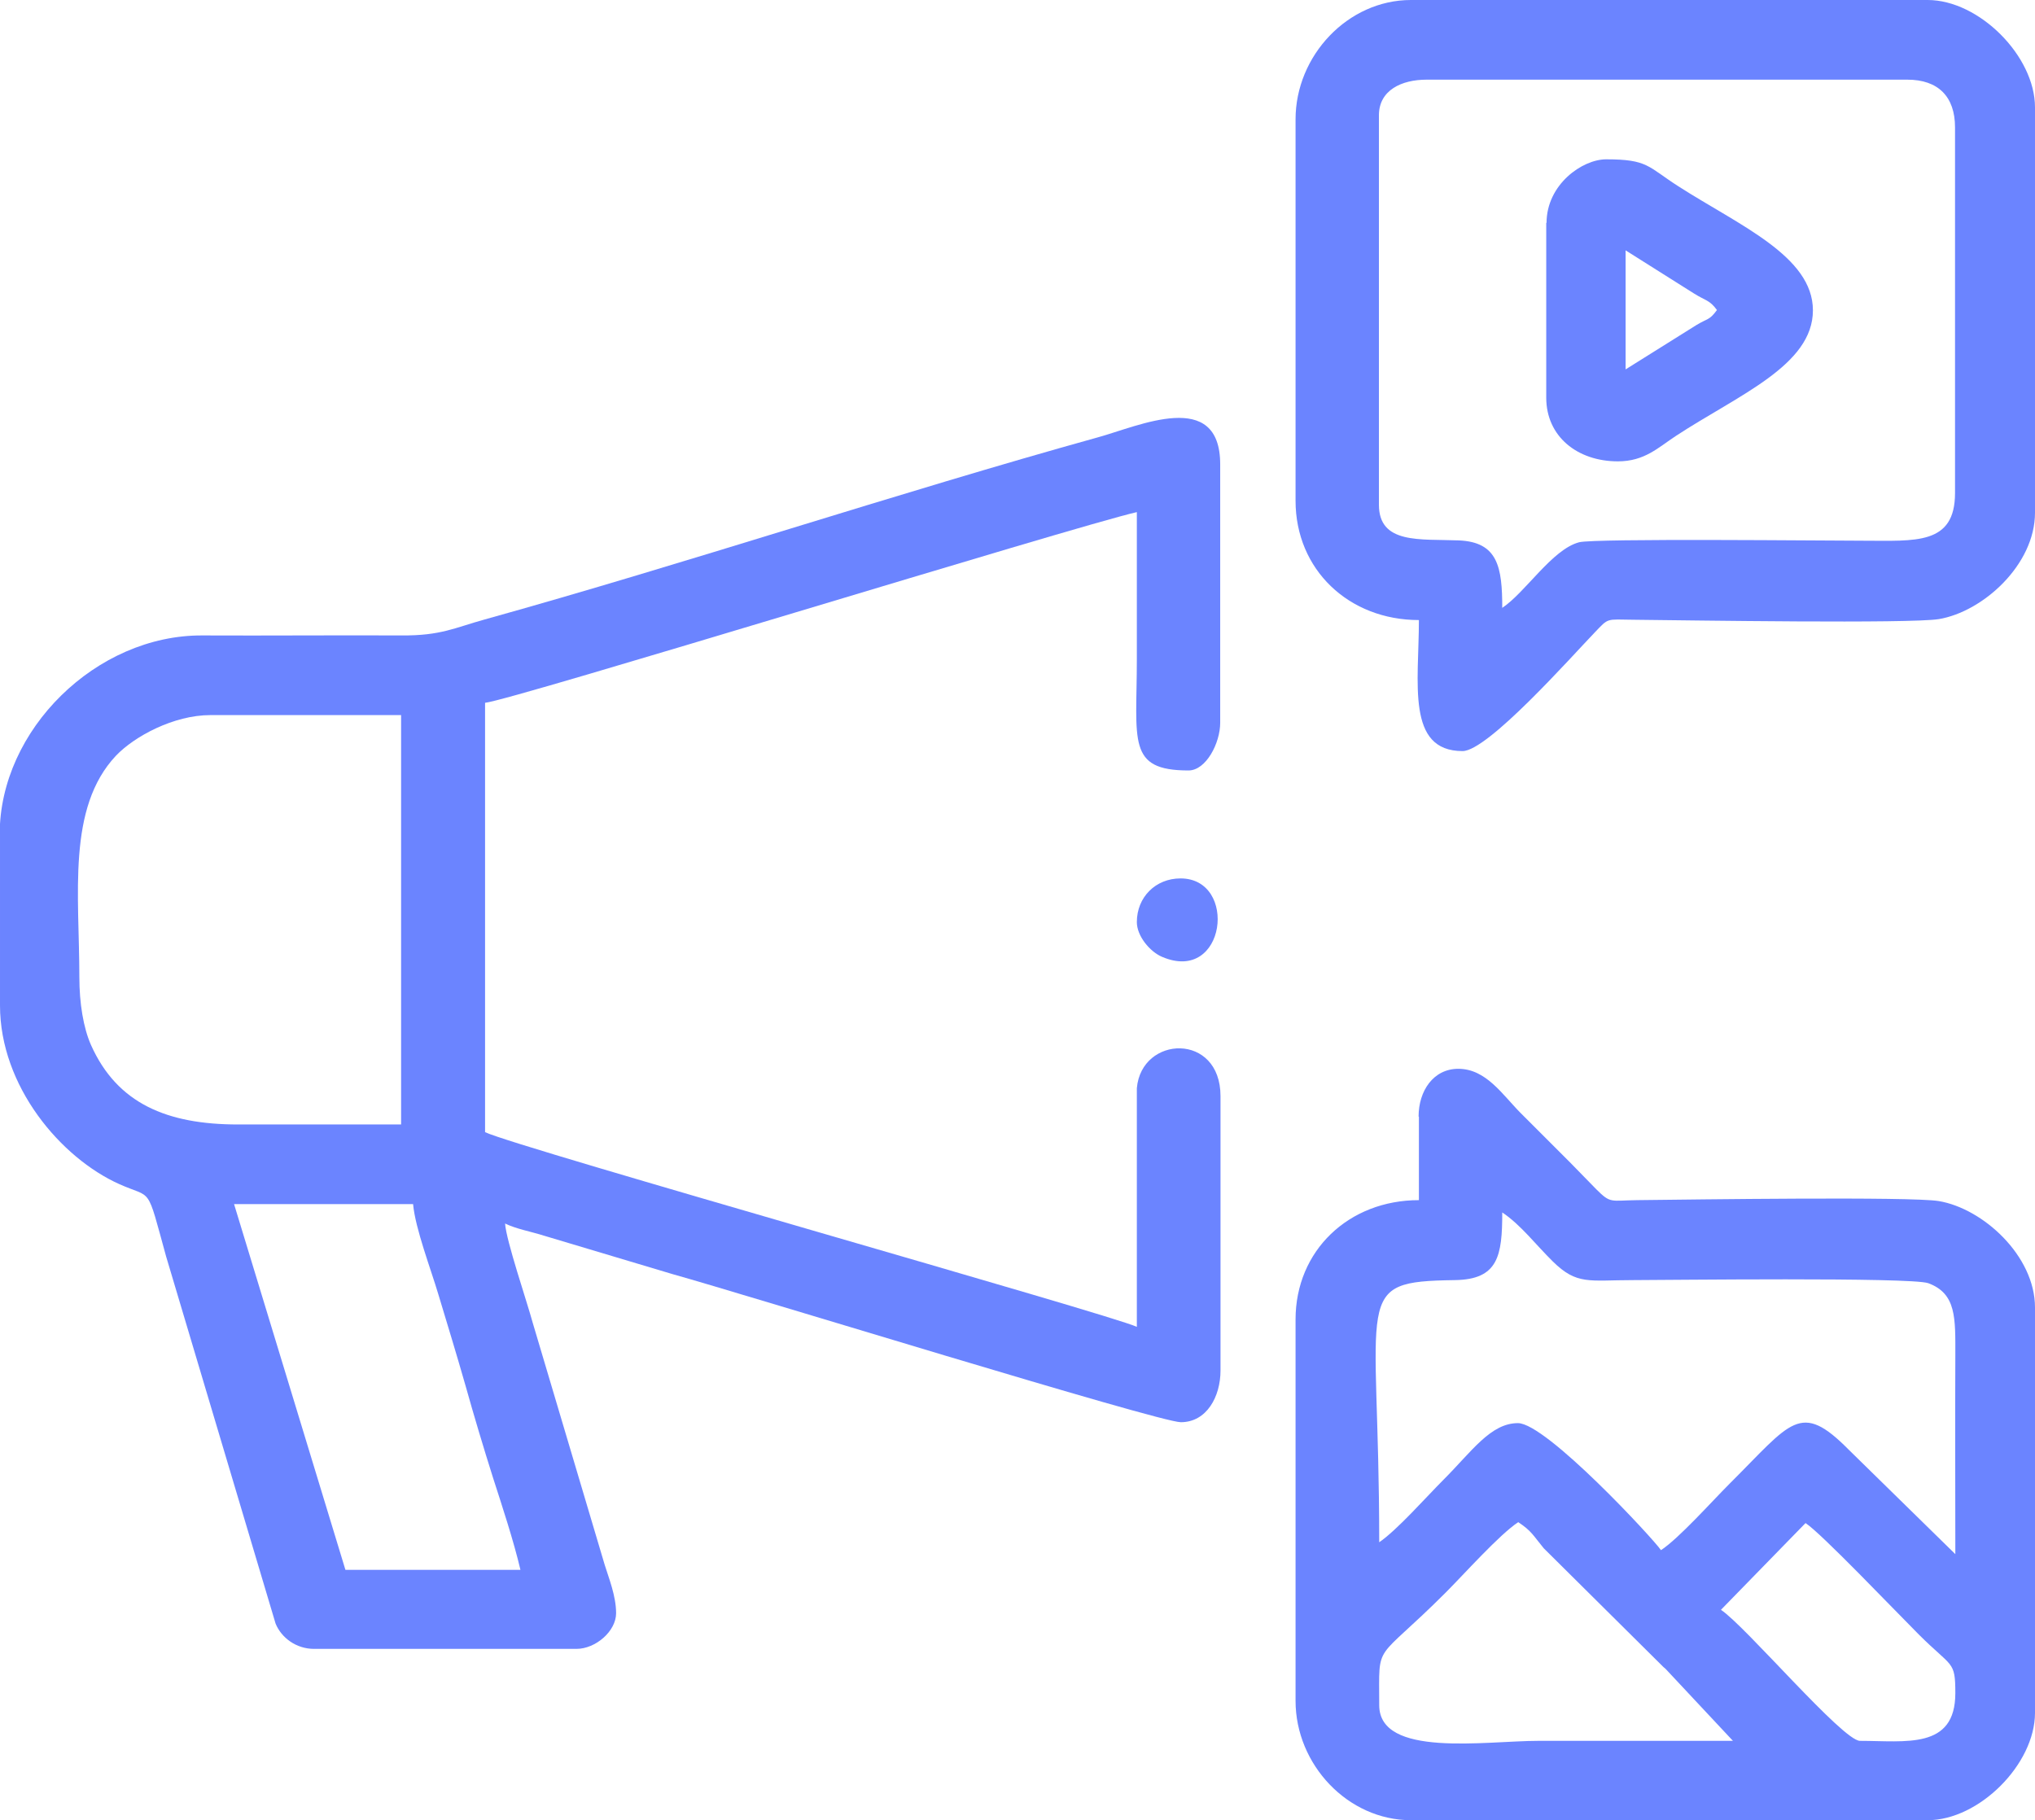 <?xml version="1.0" encoding="UTF-8"?>
<!DOCTYPE svg PUBLIC "-//W3C//DTD SVG 1.0//EN" "http://www.w3.org/TR/2001/REC-SVG-20010904/DTD/svg10.dtd">
<!-- Creator: CorelDRAW 2020 (64 Bit) -->
<svg xmlns="http://www.w3.org/2000/svg" xml:space="preserve" width="11.355mm" height="10.157mm" version="1.0" style="shape-rendering:geometricPrecision; text-rendering:geometricPrecision; image-rendering:optimizeQuality; fill-rule:evenodd; clip-rule:evenodd"
viewBox="0 0 66.16 59.18"
 xmlns:xlink="http://www.w3.org/1999/xlink"
 xmlns:xodm="http://www.corel.com/coreldraw/odm/2003">
 <defs>
  <style type="text/css">
   <![CDATA[
    .fil0 {fill:#6B84FF}
   ]]>
  </style>
 </defs>
 <g id="Camada_x0020_1">
  <g id="_2458728592576">
   <path class="fil0" d="M7.62 39.15l5.81 0c0.07,0.79 0.58,2.12 0.82,2.93 0.32,1.06 0.59,1.94 0.89,2.99 0.26,0.93 0.58,2 0.89,2.98 0.29,0.9 0.67,2.05 0.89,2.99l-5.69 0 -3.62 -11.89zm-5.04 -7.37c0,-2.69 -0.41,-5.51 1.19,-7.21 0.6,-0.63 1.88,-1.32 3.07,-1.32l6.2 0 0 13.31 -5.3 0c-2.31,0 -3.93,-0.68 -4.78,-2.58 -0.25,-0.56 -0.38,-1.37 -0.38,-2.2zm-2.58 -4.65l0 5.56c0,2.63 1.98,4.96 3.88,5.81 1.09,0.49 0.87,-0.01 1.52,2.35l3.56 11.94c0.19,0.46 0.67,0.82 1.25,0.82l8.53 0c0.63,0 1.29,-0.58 1.29,-1.16 0,-0.56 -0.24,-1.15 -0.37,-1.57l-2.34 -7.87c-0.19,-0.7 -0.86,-2.66 -0.9,-3.23 0.37,0.18 0.84,0.26 1.28,0.4l4.18 1.25c2.3,0.64 15.8,4.81 16.51,4.81 0.84,0 1.29,-0.83 1.29,-1.68l0 -8.92c0,-2.08 -2.57,-1.98 -2.72,-0.26l0 7.76c-0.81,-0.39 -20.17,-5.84 -21.19,-6.33l0 -13.96c0.82,-0.07 19.1,-5.72 21.19,-6.2 0,1.59 0,3.19 0,4.78 0,2.66 -0.33,3.62 1.68,3.62 0.57,0 1.03,-0.89 1.03,-1.55l0 -8.4c0,-2.49 -2.66,-1.24 -3.98,-0.88 -6.52,1.81 -13.42,4.11 -19.93,5.92 -0.98,0.27 -1.42,0.53 -2.71,0.52 -2.15,-0.01 -4.31,0.01 -6.47,-0 -3.45,-0.02 -6.59,3.07 -6.59,6.46z"/>
   <path class="fil0" d="M44.84 55.43c0,-2.11 -0.18,-1.31 2.16,-3.65 0.6,-0.6 1.75,-1.89 2.36,-2.29 0.44,0.29 0.49,0.44 0.83,0.85l3.89 3.86c0.02,0.02 0.05,0.04 0.07,0.06l2.19 2.34c-2.11,0 -4.22,0 -6.33,0 -1.71,0 -5.17,0.56 -5.17,-1.16zm13.86 -5.91c0.5,0.32 2.9,2.84 3.68,3.62 1.09,1.09 1.19,0.84 1.19,1.91 0,1.84 -1.62,1.55 -3.1,1.55 -0.56,0 -3.72,-3.73 -4.52,-4.26l2.74 -2.81zm-13.86 0.62c0,-8.11 -0.93,-8.47 2.46,-8.52 1.41,-0.02 1.54,-0.79 1.54,-2.2 0.6,0.4 1.1,1.06 1.64,1.59 0.79,0.78 1.18,0.61 2.62,0.61 0.99,-0 9.02,-0.1 9.59,0.1 0.92,0.34 0.88,1.14 0.88,2.35 -0.01,2.15 -0,4.31 -0,6.46l-3.46 -3.39c-1.59,-1.61 -1.87,-0.9 -3.88,1.1 -0.58,0.58 -1.65,1.78 -2.23,2.16 -0.23,-0.35 -3.73,-4.13 -4.65,-4.13 -0.89,0 -1.5,0.92 -2.42,1.84 -0.56,0.56 -1.52,1.65 -2.1,2.04zm1.29 -13.83l0 2.71c-2.28,0 -4.01,1.64 -4.01,3.88l0 12.4c0,2.07 1.7,3.88 3.75,3.88l16.8 0c1.67,0 3.49,-1.82 3.49,-3.49l0 -13.18c0,-1.68 -1.69,-3.22 -3.13,-3.46 -0.92,-0.15 -7.93,-0.05 -9.8,-0.03 -0.87,0.01 -0.86,0.12 -1.33,-0.35 -0.31,-0.31 -0.52,-0.54 -0.83,-0.85 -0.57,-0.57 -1.05,-1.05 -1.62,-1.62 -0.6,-0.6 -1.13,-1.45 -2.04,-1.45 -0.81,0 -1.29,0.72 -1.29,1.55z"/>
   <path class="fil0" d="M48.84 19.77c0,-1.33 -0.14,-2.15 -1.42,-2.2 -1.25,-0.05 -2.59,0.13 -2.59,-1.16l0 -12.66c0,-0.82 0.74,-1.16 1.55,-1.16l15.63 0c1,0 1.55,0.55 1.55,1.55l0 11.89c0,1.7 -1.3,1.55 -2.97,1.55 -1.19,-0 -8.74,-0.08 -9.25,0.05 -0.88,0.23 -1.75,1.64 -2.51,2.14zm-6.72 -15.89l0 12.4c0,2.24 1.73,3.88 4.01,3.88 0,2.04 -0.42,4.26 1.42,4.26 0.82,0 3.53,-3.06 4.29,-3.85 0.47,-0.49 0.36,-0.43 1.26,-0.42 1.91,0.02 8.97,0.13 9.93,-0.02 1.44,-0.24 3.13,-1.77 3.13,-3.46l0 -13.18c0,-1.67 -1.82,-3.49 -3.49,-3.49l-16.8 0c-2.05,0 -3.75,1.81 -3.75,3.88z"/>
   <path class="fil0" d="M52.85 12.02l0 -3.88 2.22 1.4c0.38,0.24 0.51,0.21 0.75,0.54 -0.25,0.34 -0.29,0.26 -0.67,0.49l-2.3 1.44zm-2.58 -4.78l0 5.69c0,1.26 1.01,2.07 2.33,2.07 0.87,0 1.31,-0.45 1.89,-0.83 2.03,-1.33 4.45,-2.29 4.45,-4.08 0,-1.76 -2.39,-2.76 -4.37,-4.03 -1,-0.64 -0.99,-0.88 -2.35,-0.88 -0.78,0 -1.94,0.82 -1.94,2.07z"/>
   <path class="fil0" d="M36.96 29.98c0,0.45 0.42,0.96 0.82,1.13 2.08,0.89 2.48,-2.55 0.6,-2.55 -0.81,0 -1.42,0.61 -1.42,1.42z"/>
  </g>
 </g>
</svg>
